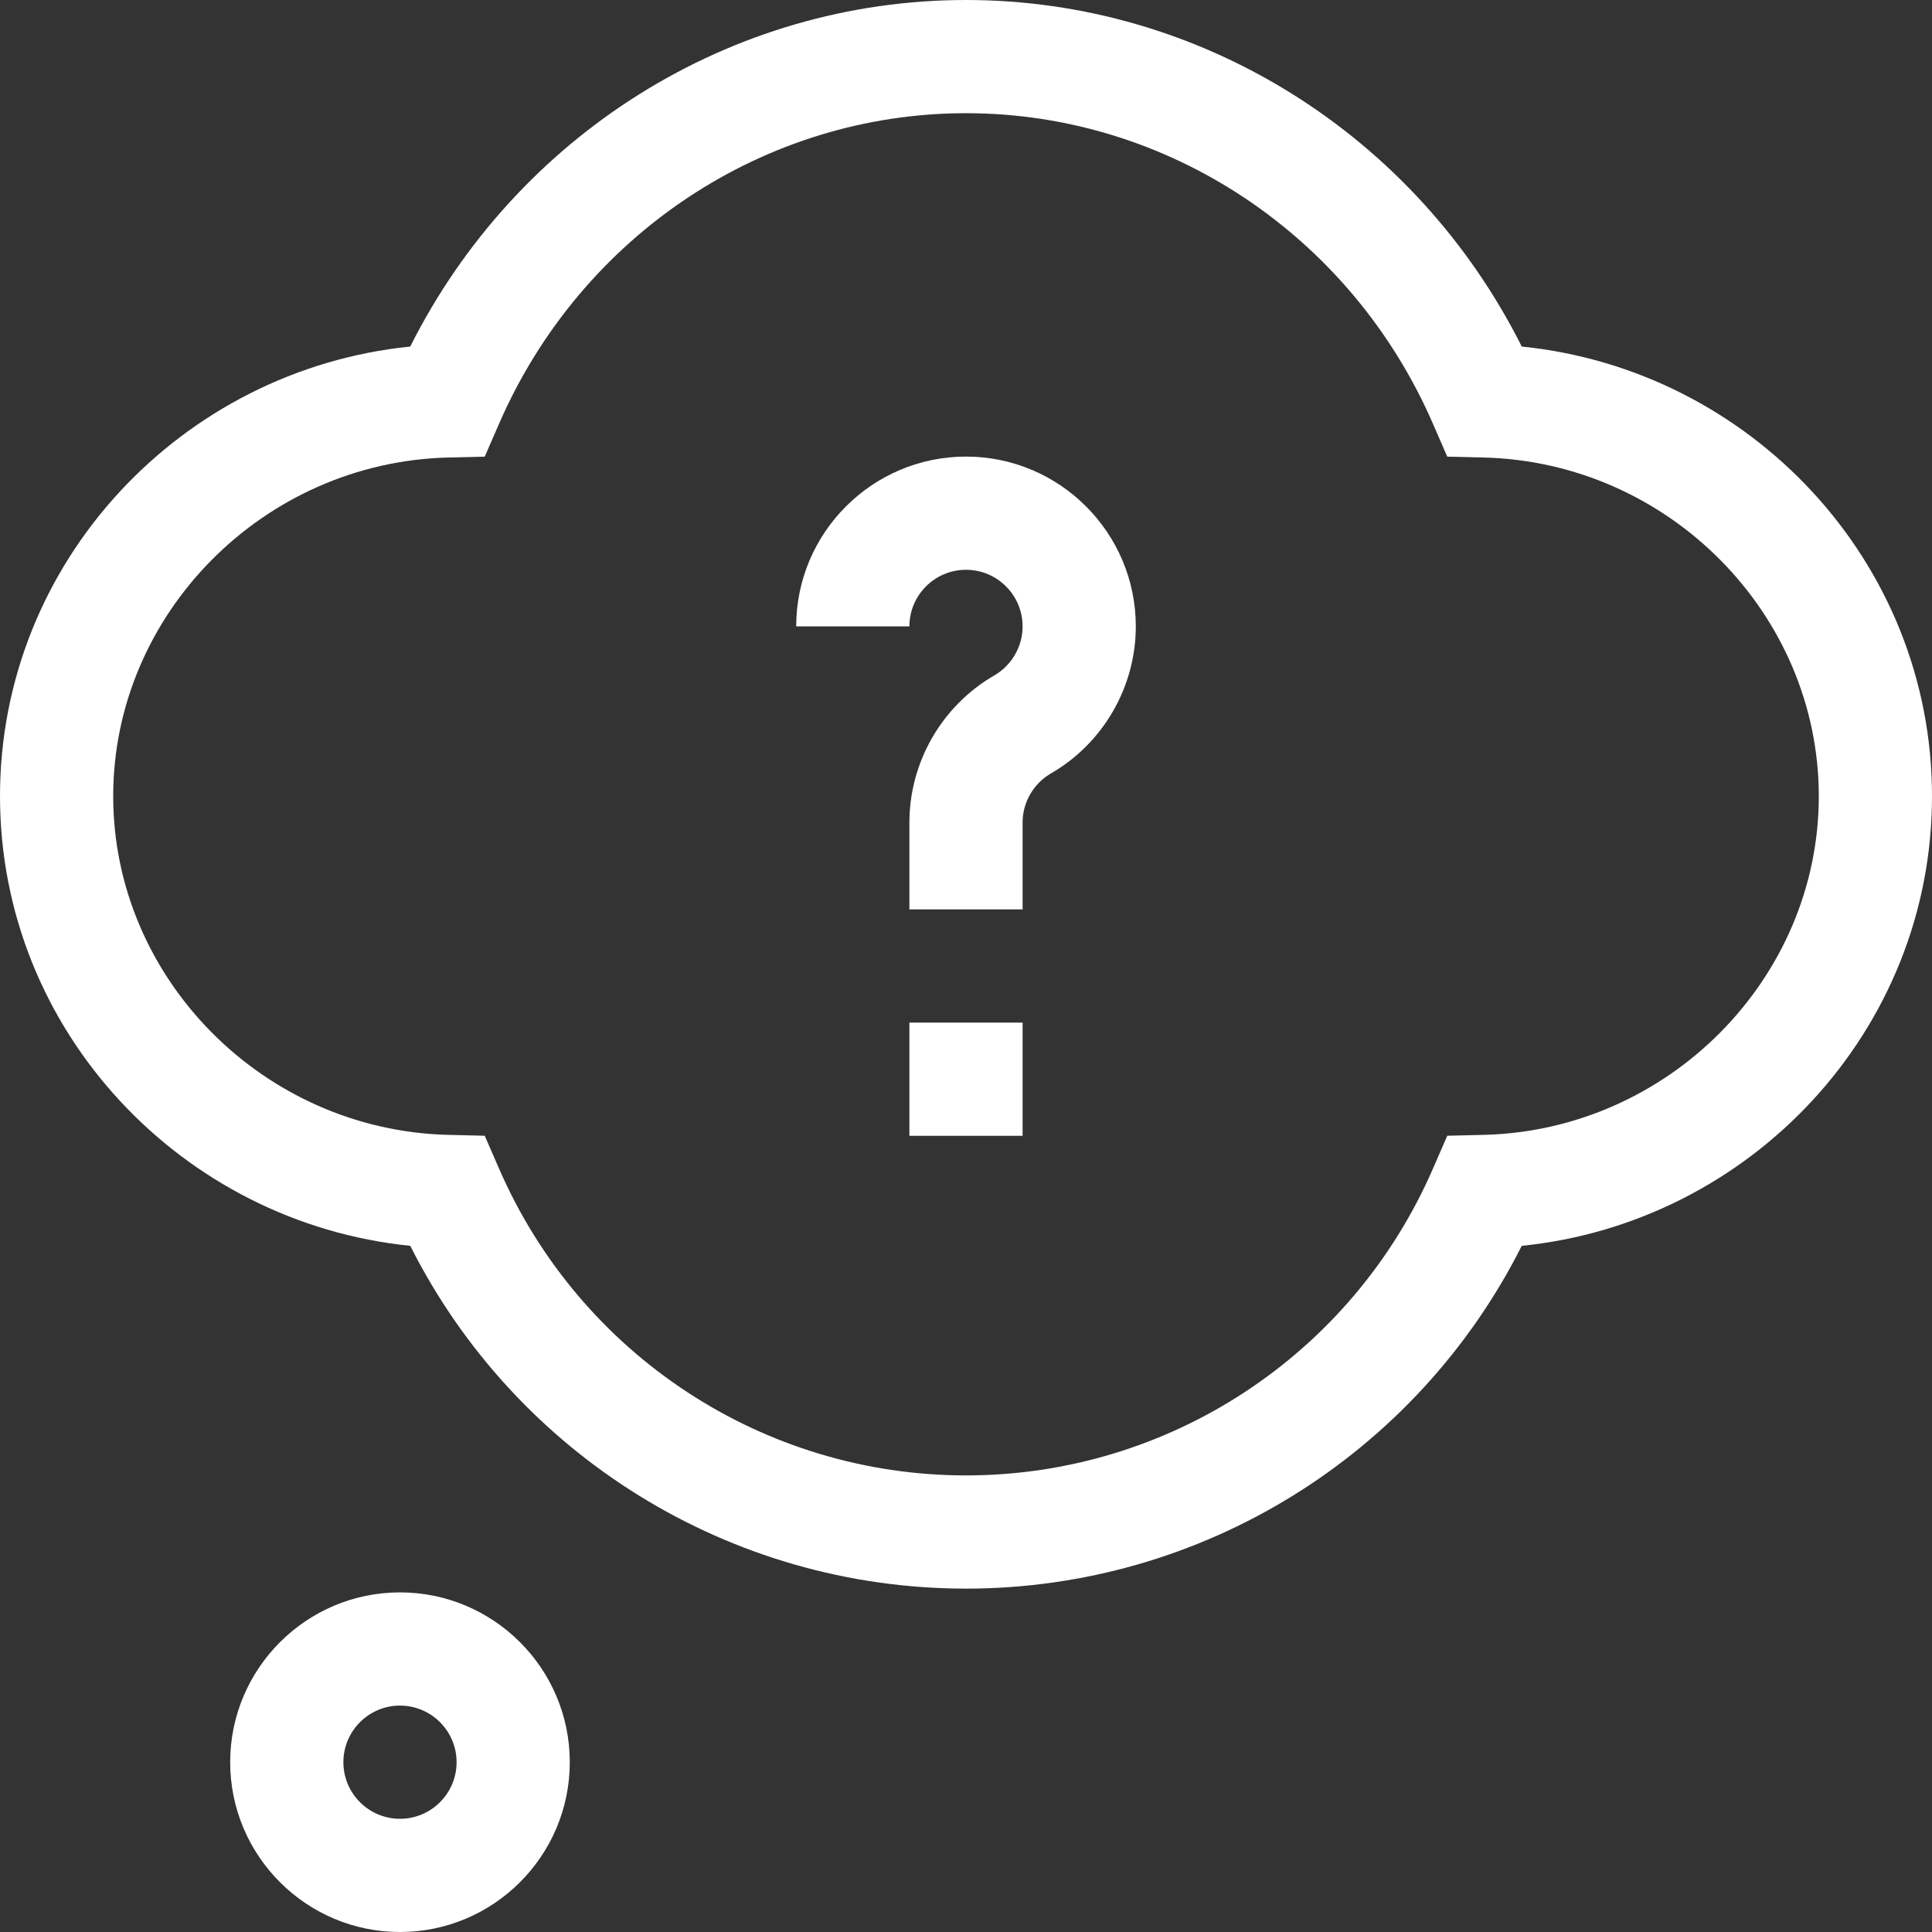 <?xml version="1.0"?>
<svg xmlns="http://www.w3.org/2000/svg" xmlns:xlink="http://www.w3.org/1999/xlink" xmlns:svgjs="http://svgjs.com/svgjs" version="1.1" width="512" height="512" x="0" y="0" viewBox="0 0 512 512" style="enable-background:new 0 0 512 512" xml:space="preserve"><rect x="0" y="0" width="512" height="512" fill="#333333" stroke="none"/><g><g xmlns="http://www.w3.org/2000/svg" id="Question_10_"><g><path d="m271 241h-30v-23.027c0-16.013 8.617-30.946 22.489-38.971 4.633-2.679 7.511-7.662 7.511-13.002 0-8.271-6.729-15-15-15s-15 6.729-15 15h-30c0-24.813 20.187-45 45-45s45 20.187 45 45c0 16.013-8.617 30.946-22.489 38.971-4.633 2.68-7.511 7.662-7.511 13.002z" fill="#ffffff" data-original="#000000"/></g><g><path d="m241 271h30v30h-30z" fill="#ffffff" data-original="#000000"/></g><g><path d="m256 421c-62.505 0-119.336-35.361-147.275-90.841-60.451-6.109-108.725-56.878-108.725-119.159 0-62.23 48.219-113.042 108.717-119.158 28.153-56.089 84.998-91.842 147.283-91.842s119.13 35.753 147.283 91.842c60.443 6.111 108.717 56.877 108.717 119.158 0 62.234-48.223 113.045-108.725 119.159-27.939 55.48-84.77 90.841-147.275 90.841zm0-391c-53.406 0-101.969 32.28-123.719 82.237l-3.823 8.781-9.575.227c-49.01 1.161-88.883 41.425-88.883 89.755s39.873 88.594 88.883 89.755l9.575.227 3.823 8.781c21.486 49.35 70.049 81.237 123.719 81.237s102.233-31.887 123.719-81.237l3.823-8.781 9.575-.227c49.01-1.161 88.883-41.425 88.883-89.755s-39.873-88.594-88.883-89.755l-9.575-.227-3.823-8.781c-21.75-49.957-70.313-82.237-123.719-82.237z" fill="#ffffff" data-original="#000000"/></g><g><path d="m106 512c-24.813 0-45-20.187-45-45s20.187-45 45-45 45 20.187 45 45-20.187 45-45 45zm0-60c-8.271 0-15 6.729-15 15s6.729 15 15 15 15-6.729 15-15-6.729-15-15-15z" fill="#ffffff" data-original="#000000"/></g></g></g></svg>
